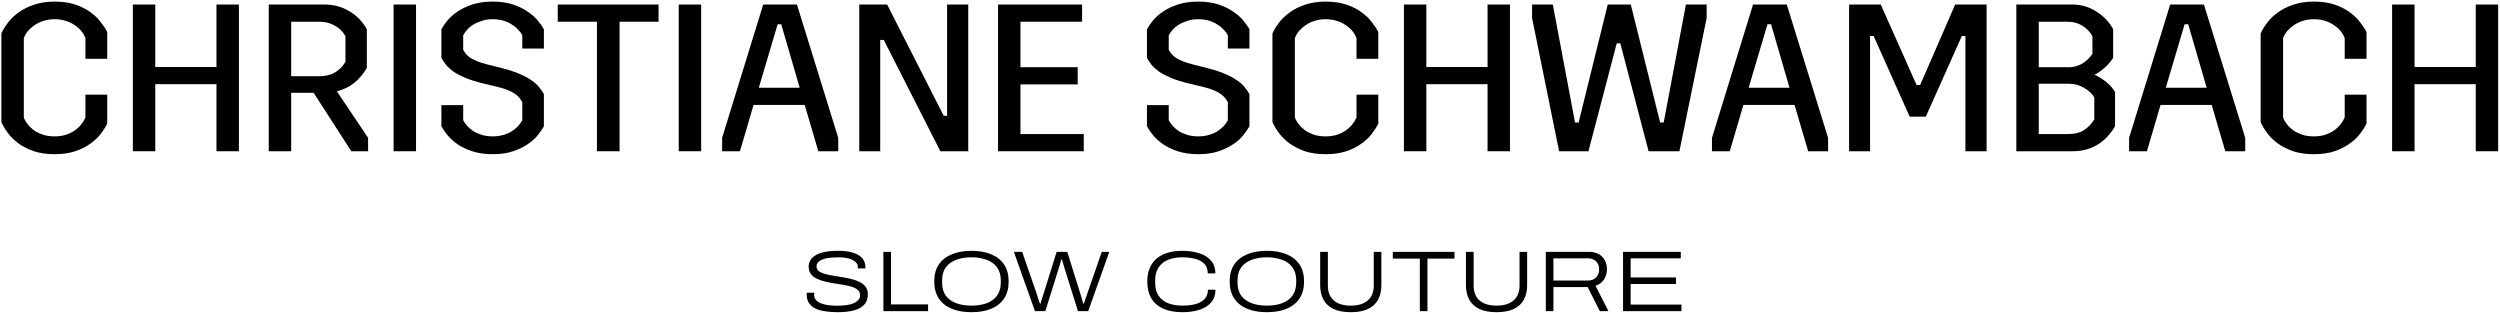 <svg width="1157" height="145" viewBox="0 0 1157 145" fill="none" xmlns="http://www.w3.org/2000/svg">
<path d="M387.731 144.48C385.838 144.48 384.025 144.36 382.291 144.12C380.558 143.907 379.011 143.507 377.651 142.92C376.318 142.333 375.265 141.493 374.491 140.4C373.718 139.307 373.331 137.907 373.331 136.2C373.331 136.04 373.331 135.893 373.331 135.76C373.331 135.627 373.345 135.533 373.371 135.48H376.891C376.865 135.613 376.838 135.773 376.811 135.96C376.811 136.147 376.811 136.387 376.811 136.68C376.811 137.72 377.238 138.6 378.091 139.32C378.971 140.04 380.225 140.587 381.851 140.96C383.478 141.307 385.411 141.48 387.651 141.48C388.718 141.48 389.758 141.427 390.771 141.32C391.785 141.213 392.731 141.053 393.611 140.84C394.491 140.6 395.251 140.293 395.891 139.92C396.558 139.547 397.078 139.093 397.451 138.56C397.851 138 398.051 137.36 398.051 136.64C398.051 135.653 397.718 134.853 397.051 134.24C396.385 133.627 395.478 133.133 394.331 132.76C393.211 132.387 391.931 132.08 390.491 131.84C389.078 131.6 387.625 131.373 386.131 131.16C384.638 130.92 383.185 130.627 381.771 130.28C380.358 129.933 379.078 129.493 377.931 128.96C376.811 128.4 375.918 127.68 375.251 126.8C374.585 125.893 374.251 124.76 374.251 123.4C374.251 122.387 374.491 121.44 374.971 120.56C375.451 119.68 376.225 118.907 377.291 118.24C378.358 117.547 379.745 117.013 381.451 116.64C383.185 116.267 385.278 116.08 387.731 116.08C390.238 116.08 392.318 116.293 393.971 116.72C395.625 117.147 396.931 117.72 397.891 118.44C398.851 119.16 399.518 119.96 399.891 120.84C400.291 121.693 400.491 122.547 400.491 123.4V124.2H397.011V123.36C397.011 122.613 396.665 121.92 395.971 121.28C395.305 120.613 394.305 120.08 392.971 119.68C391.638 119.28 389.998 119.08 388.051 119.08C385.811 119.08 383.931 119.24 382.411 119.56C380.918 119.88 379.785 120.36 379.011 121C378.265 121.613 377.891 122.373 377.891 123.28C377.891 124.133 378.211 124.84 378.851 125.4C379.518 125.933 380.425 126.373 381.571 126.72C382.718 127.04 383.998 127.32 385.411 127.56C386.825 127.8 388.278 128.04 389.771 128.28C391.265 128.52 392.718 128.813 394.131 129.16C395.545 129.507 396.825 129.973 397.971 130.56C399.118 131.12 400.011 131.867 400.651 132.8C401.318 133.707 401.651 134.827 401.651 136.16C401.651 138.213 401.065 139.853 399.891 141.08C398.718 142.307 397.078 143.187 394.971 143.72C392.891 144.227 390.478 144.48 387.731 144.48Z" fill="black"/>
<path d="M408.84 144V116.56H412.36V140.88H429.52V144H408.84Z" fill="black"/>
<path d="M449.567 144.48C446.047 144.48 442.994 143.947 440.407 142.88C437.82 141.787 435.834 140.187 434.447 138.08C433.06 135.973 432.367 133.373 432.367 130.28C432.367 127.16 433.06 124.56 434.447 122.48C435.834 120.373 437.82 118.787 440.407 117.72C442.994 116.627 446.047 116.08 449.567 116.08C453.14 116.08 456.207 116.627 458.767 117.72C461.354 118.787 463.34 120.373 464.727 122.48C466.114 124.56 466.807 127.16 466.807 130.28C466.807 133.373 466.114 135.973 464.727 138.08C463.34 140.187 461.354 141.787 458.767 142.88C456.207 143.947 453.14 144.48 449.567 144.48ZM449.607 141.44C451.527 141.44 453.3 141.24 454.927 140.84C456.58 140.44 458.02 139.813 459.247 138.96C460.474 138.107 461.434 137 462.127 135.64C462.82 134.253 463.167 132.6 463.167 130.68V129.8C463.167 127.907 462.82 126.28 462.127 124.92C461.434 123.56 460.474 122.453 459.247 121.6C458.02 120.747 456.58 120.12 454.927 119.72C453.3 119.293 451.527 119.08 449.607 119.08C447.687 119.08 445.9 119.293 444.247 119.72C442.62 120.12 441.18 120.747 439.927 121.6C438.674 122.453 437.7 123.56 437.007 124.92C436.34 126.28 436.007 127.907 436.007 129.8V130.68C436.007 132.6 436.34 134.253 437.007 135.64C437.7 137 438.674 138.107 439.927 138.96C441.18 139.813 442.62 140.44 444.247 140.84C445.9 141.24 447.687 141.44 449.607 141.44Z" fill="black"/>
<path d="M478.979 144L469.219 116.56H473.059L479.779 135.92C479.886 136.24 480.019 136.68 480.179 137.24C480.366 137.8 480.552 138.373 480.739 138.96C480.952 139.52 481.126 140.027 481.259 140.48H481.619C481.672 140.16 481.752 139.8 481.859 139.4C481.992 139 482.126 138.6 482.259 138.2C482.392 137.773 482.512 137.36 482.619 136.96C482.752 136.56 482.872 136.213 482.979 135.92L489.019 116.56H493.939L499.979 135.92C500.086 136.24 500.219 136.68 500.379 137.24C500.539 137.773 500.699 138.333 500.859 138.92C501.046 139.507 501.192 140.027 501.299 140.48H501.659C501.766 140.133 501.886 139.76 502.019 139.36C502.152 138.933 502.286 138.52 502.419 138.12C502.579 137.693 502.726 137.293 502.859 136.92C502.992 136.52 503.099 136.187 503.179 135.92L509.899 116.56H513.379L503.619 144H498.899L492.779 124.56C492.699 124.24 492.579 123.827 492.419 123.32C492.259 122.813 492.099 122.28 491.939 121.72C491.779 121.133 491.632 120.6 491.499 120.12H491.139C491.032 120.573 490.899 121.08 490.739 121.64C490.579 122.2 490.419 122.747 490.259 123.28C490.099 123.787 489.966 124.213 489.859 124.56L483.779 144H478.979Z" fill="black"/>
<path d="M547.241 144.48C543.721 144.48 540.747 143.933 538.321 142.84C535.894 141.747 534.054 140.147 532.801 138.04C531.574 135.907 530.961 133.32 530.961 130.28C530.961 125.747 532.361 122.253 535.161 119.8C537.961 117.32 541.947 116.08 547.121 116.08C550.161 116.08 552.827 116.467 555.121 117.24C557.441 117.987 559.241 119.133 560.521 120.68C561.827 122.227 562.481 124.173 562.481 126.52H558.961C558.961 124.733 558.467 123.293 557.481 122.2C556.494 121.107 555.094 120.32 553.281 119.84C551.494 119.333 549.414 119.08 547.041 119.08C544.641 119.08 542.494 119.467 540.601 120.24C538.734 120.987 537.267 122.16 536.201 123.76C535.134 125.333 534.601 127.333 534.601 129.76V130.72C534.601 133.253 535.134 135.307 536.201 136.88C537.294 138.453 538.787 139.613 540.681 140.36C542.601 141.08 544.787 141.44 547.241 141.44C549.641 141.44 551.721 141.187 553.481 140.68C555.241 140.173 556.601 139.373 557.561 138.28C558.547 137.187 559.041 135.787 559.041 134.08H562.521C562.521 136.427 561.867 138.373 560.561 139.92C559.254 141.44 557.454 142.587 555.161 143.36C552.867 144.107 550.227 144.48 547.241 144.48Z" fill="black"/>
<path d="M586.286 144.48C582.766 144.48 579.712 143.947 577.126 142.88C574.539 141.787 572.552 140.187 571.166 138.08C569.779 135.973 569.086 133.373 569.086 130.28C569.086 127.16 569.779 124.56 571.166 122.48C572.552 120.373 574.539 118.787 577.126 117.72C579.712 116.627 582.766 116.08 586.286 116.08C589.859 116.08 592.926 116.627 595.486 117.72C598.072 118.787 600.059 120.373 601.446 122.48C602.832 124.56 603.526 127.16 603.526 130.28C603.526 133.373 602.832 135.973 601.446 138.08C600.059 140.187 598.072 141.787 595.486 142.88C592.926 143.947 589.859 144.48 586.286 144.48ZM586.326 141.44C588.246 141.44 590.019 141.24 591.646 140.84C593.299 140.44 594.739 139.813 595.966 138.96C597.192 138.107 598.152 137 598.846 135.64C599.539 134.253 599.886 132.6 599.886 130.68V129.8C599.886 127.907 599.539 126.28 598.846 124.92C598.152 123.56 597.192 122.453 595.966 121.6C594.739 120.747 593.299 120.12 591.646 119.72C590.019 119.293 588.246 119.08 586.326 119.08C584.406 119.08 582.619 119.293 580.966 119.72C579.339 120.12 577.899 120.747 576.646 121.6C575.392 122.453 574.419 123.56 573.726 124.92C573.059 126.28 572.726 127.907 572.726 129.8V130.68C572.726 132.6 573.059 134.253 573.726 135.64C574.419 137 575.392 138.107 576.646 138.96C577.899 139.813 579.339 140.44 580.966 140.84C582.619 141.24 584.406 141.44 586.326 141.44Z" fill="black"/>
<path d="M625.139 144.48C621.913 144.48 619.246 143.987 617.139 143C615.059 141.987 613.513 140.547 612.499 138.68C611.486 136.813 610.979 134.6 610.979 132.04V116.56H614.539V132.16C614.539 135.147 615.446 137.44 617.259 139.04C619.099 140.64 621.726 141.44 625.139 141.44C628.553 141.44 631.179 140.64 633.019 139.04C634.859 137.44 635.779 135.147 635.779 132.16V116.56H639.299V132.04C639.299 134.6 638.793 136.813 637.779 138.68C636.766 140.547 635.206 141.987 633.099 143C631.019 143.987 628.366 144.48 625.139 144.48Z" fill="black"/>
<path d="M657.102 144V119.68H644.582V116.56H673.142V119.68H660.622V144H657.102Z" fill="black"/>
<path d="M692.6 144.48C689.374 144.48 686.707 143.987 684.6 143C682.52 141.987 680.974 140.547 679.96 138.68C678.947 136.813 678.44 134.6 678.44 132.04V116.56H682V132.16C682 135.147 682.907 137.44 684.72 139.04C686.56 140.64 689.187 141.44 692.6 141.44C696.014 141.44 698.64 140.64 700.48 139.04C702.32 137.44 703.24 135.147 703.24 132.16V116.56H706.76V132.04C706.76 134.6 706.254 136.813 705.24 138.68C704.227 140.547 702.667 141.987 700.56 143C698.48 143.987 695.827 144.48 692.6 144.48Z" fill="black"/>
<path d="M715.403 144V116.56H735.483C737.27 116.56 738.763 116.92 739.963 117.64C741.19 118.333 742.11 119.293 742.723 120.52C743.363 121.72 743.683 123.093 743.683 124.64C743.683 126.4 743.23 127.973 742.323 129.36C741.416 130.72 740.11 131.68 738.403 132.24L744.403 144H740.403L734.763 132.84H718.923V144H715.403ZM718.923 129.84H734.803C736.456 129.84 737.75 129.36 738.683 128.4C739.616 127.413 740.083 126.173 740.083 124.68C740.083 123.64 739.87 122.747 739.443 122C739.043 121.227 738.443 120.627 737.643 120.2C736.87 119.773 735.923 119.56 734.803 119.56H718.923V129.84Z" fill="black"/>
<path d="M751.145 144V116.56H777.865V119.56H754.665V128.4H775.625V131.44H754.665V140.96H778.185V144H751.145Z" fill="black"/>
<path d="M49.624 43.81V57.196C48.913 58.684 47.91 60.268 46.617 61.949C45.388 63.566 43.772 65.085 41.767 66.508C39.827 67.931 37.499 69.095 34.783 70C32.067 70.906 28.898 71.358 25.277 71.358C21.656 71.358 18.455 70.906 15.674 70C12.958 69.03 10.598 67.834 8.593 66.411C6.588 64.924 4.939 63.307 3.646 61.561C2.353 59.815 1.35 58.134 0.639 56.517V15.486C1.35 13.87 2.353 12.22 3.646 10.539C4.939 8.793 6.588 7.209 8.593 5.786C10.598 4.299 12.958 3.103 15.674 2.197C18.455 1.227 21.656 0.742 25.277 0.742C28.898 0.742 32.067 1.195 34.783 2.1C37.499 3.006 39.827 4.17 41.767 5.592C43.772 7.015 45.388 8.567 46.617 10.248C47.91 11.865 48.913 13.384 49.624 14.807V27.223H39.536V17.62C39.083 16.456 38.437 15.357 37.596 14.322C36.755 13.287 35.721 12.382 34.492 11.606C33.328 10.765 31.97 10.119 30.418 9.666C28.866 9.149 27.152 8.89 25.277 8.89C23.402 8.89 21.688 9.149 20.136 9.666C18.649 10.119 17.291 10.765 16.062 11.606C14.898 12.382 13.863 13.287 12.958 14.322C12.117 15.357 11.471 16.456 11.018 17.62V54.383C11.471 55.547 12.117 56.647 12.958 57.681C13.799 58.716 14.801 59.654 15.965 60.494C17.194 61.27 18.584 61.917 20.136 62.434C21.688 62.887 23.402 63.113 25.277 63.113C27.152 63.113 28.834 62.887 30.321 62.434C31.873 61.917 33.231 61.27 34.395 60.494C35.624 59.654 36.658 58.716 37.499 57.681C38.34 56.647 39.019 55.547 39.536 54.383V43.81H49.624Z" fill="black"/>
<path d="M61.481 2.1H71.86V31.006H100.184V2.1H110.563V70H100.184V38.96H71.86V70H61.481V2.1Z" fill="black"/>
<path d="M145.137 42.937H134.758V70H124.379V2.1H150.278C154.352 2.1 158.103 3.103 161.53 5.107C165.022 7.112 167.77 9.925 169.775 13.546V31.394C168.288 34.045 166.38 36.341 164.052 38.281C161.724 40.157 159.008 41.482 155.904 42.258L170.357 63.792V70H162.597L145.137 42.937ZM147.95 35.274C150.666 35.274 153.026 34.692 155.031 33.528C157.036 32.364 158.652 30.715 159.881 28.581V16.747C158.652 14.549 156.971 12.899 154.837 11.8C152.768 10.636 150.472 10.054 147.95 10.054H134.758V35.274H147.95Z" fill="black"/>
<path d="M182.162 2.1H192.541V70H182.162V2.1Z" fill="black"/>
<path d="M204.281 48.66H214.369V55.644C214.821 56.485 215.436 57.358 216.212 58.263C216.988 59.104 217.925 59.912 219.025 60.688C220.189 61.4 221.514 61.981 223.002 62.434C224.489 62.887 226.17 63.113 228.046 63.113C229.856 63.113 231.505 62.887 232.993 62.434C234.545 61.981 235.87 61.4 236.97 60.688C238.134 59.912 239.104 59.104 239.88 58.263C240.656 57.358 241.27 56.485 241.723 55.644V47.302C241.335 46.591 240.882 45.912 240.365 45.265C239.847 44.618 239.168 44.004 238.328 43.422C237.487 42.84 236.452 42.291 235.224 41.773C233.995 41.256 232.475 40.771 230.665 40.318L224.166 38.766C220.738 37.925 217.893 37.053 215.63 36.147C213.366 35.177 211.491 34.207 210.004 33.237C208.581 32.203 207.417 31.168 206.512 30.133C205.671 29.034 204.927 27.934 204.281 26.835V13.546C204.927 12.382 205.833 11.056 206.997 9.569C208.225 8.082 209.777 6.692 211.653 5.398C213.528 4.105 215.824 3.006 218.54 2.1C221.256 1.195 224.424 0.742 228.046 0.742C231.667 0.742 234.803 1.195 237.455 2.1C240.171 3.006 242.466 4.137 244.342 5.495C246.282 6.789 247.834 8.179 248.998 9.666C250.226 11.153 251.132 12.447 251.714 13.546V22.47H241.723V16.359C241.335 15.518 240.72 14.678 239.88 13.837C239.104 12.932 238.134 12.123 236.97 11.412C235.87 10.636 234.545 10.022 232.993 9.569C231.505 9.117 229.856 8.89 228.046 8.89C226.17 8.89 224.489 9.149 223.002 9.666C221.514 10.119 220.189 10.701 219.025 11.412C217.861 12.123 216.891 12.932 216.115 13.837C215.339 14.742 214.757 15.583 214.369 16.359V23.052C214.757 23.764 215.209 24.442 215.727 25.089C216.244 25.671 216.923 26.253 217.764 26.835C218.669 27.352 219.736 27.87 220.965 28.387C222.193 28.904 223.745 29.39 225.621 29.842L232.12 31.491C235.482 32.332 238.263 33.237 240.462 34.207C242.725 35.177 244.568 36.179 245.991 37.214C247.478 38.184 248.642 39.219 249.483 40.318C250.388 41.417 251.132 42.484 251.714 43.519V58.457C251.067 59.621 250.129 60.979 248.901 62.531C247.737 64.019 246.185 65.409 244.245 66.702C242.369 67.996 240.106 69.095 237.455 70C234.803 70.906 231.667 71.358 228.046 71.358C224.424 71.358 221.256 70.906 218.54 70C215.824 69.095 213.528 67.996 211.653 66.702C209.777 65.344 208.225 63.922 206.997 62.434C205.833 60.947 204.927 59.621 204.281 58.457V48.66Z" fill="black"/>
<path d="M276.26 10.054H258.121V2.1H304.778V10.054H286.736V70H276.26V10.054Z" fill="black"/>
<path d="M314.116 2.1H324.495V70H314.116V2.1Z" fill="black"/>
<path d="M334.198 63.792L353.21 2.1H368.827L387.936 63.792V70H378.721L372.416 48.563H348.748L342.443 70H334.198V63.792ZM351.173 40.609H370.088L361.552 11.218H359.903L351.173 40.609Z" fill="black"/>
<path d="M397.665 2.1H410.566L436.756 53.607H438.308V2.1H448.105V70H435.204L409.014 18.493H407.365V70H397.665V2.1Z" fill="black"/>
<path d="M461.89 2.1H500.787V10.054H472.269V31.103H498.75V39.057H472.269V62.046H501.563V70H461.89V2.1Z" fill="black"/>
<path d="M530.803 48.66H540.891V55.644C541.344 56.485 541.958 57.358 542.734 58.263C543.51 59.104 544.448 59.912 545.547 60.688C546.711 61.4 548.037 61.981 549.524 62.434C551.011 62.887 552.693 63.113 554.568 63.113C556.379 63.113 558.028 62.887 559.515 62.434C561.067 61.981 562.393 61.4 563.492 60.688C564.656 59.912 565.626 59.104 566.402 58.263C567.178 57.358 567.792 56.485 568.245 55.644V47.302C567.857 46.591 567.404 45.912 566.887 45.265C566.37 44.618 565.691 44.004 564.85 43.422C564.009 42.84 562.975 42.291 561.746 41.773C560.517 41.256 558.998 40.771 557.187 40.318L550.688 38.766C547.261 37.925 544.415 37.053 542.152 36.147C539.889 35.177 538.013 34.207 536.526 33.237C535.103 32.203 533.939 31.168 533.034 30.133C532.193 29.034 531.45 27.934 530.803 26.835V13.546C531.45 12.382 532.355 11.056 533.519 9.569C534.748 8.082 536.3 6.692 538.175 5.398C540.05 4.105 542.346 3.006 545.062 2.1C547.778 1.195 550.947 0.742 554.568 0.742C558.189 0.742 561.326 1.195 563.977 2.1C566.693 3.006 568.989 4.137 570.864 5.495C572.804 6.789 574.356 8.179 575.52 9.666C576.749 11.153 577.654 12.447 578.236 13.546V22.47H568.245V16.359C567.857 15.518 567.243 14.678 566.402 13.837C565.626 12.932 564.656 12.123 563.492 11.412C562.393 10.636 561.067 10.022 559.515 9.569C558.028 9.117 556.379 8.89 554.568 8.89C552.693 8.89 551.011 9.149 549.524 9.666C548.037 10.119 546.711 10.701 545.547 11.412C544.383 12.123 543.413 12.932 542.637 13.837C541.861 14.742 541.279 15.583 540.891 16.359V23.052C541.279 23.764 541.732 24.442 542.249 25.089C542.766 25.671 543.445 26.253 544.286 26.835C545.191 27.352 546.258 27.87 547.487 28.387C548.716 28.904 550.268 29.39 552.143 29.842L558.642 31.491C562.005 32.332 564.785 33.237 566.984 34.207C569.247 35.177 571.09 36.179 572.513 37.214C574 38.184 575.164 39.219 576.005 40.318C576.91 41.417 577.654 42.484 578.236 43.519V58.457C577.589 59.621 576.652 60.979 575.423 62.531C574.259 64.019 572.707 65.409 570.767 66.702C568.892 67.996 566.628 69.095 563.977 70C561.326 70.906 558.189 71.358 554.568 71.358C550.947 71.358 547.778 70.906 545.062 70C542.346 69.095 540.05 67.996 538.175 66.702C536.3 65.344 534.748 63.922 533.519 62.434C532.355 60.947 531.45 59.621 530.803 58.457V48.66Z" fill="black"/>
<path d="M637.876 43.81V57.196C637.165 58.684 636.162 60.268 634.869 61.949C633.64 63.566 632.024 65.085 630.019 66.508C628.079 67.931 625.751 69.095 623.035 70C620.319 70.906 617.15 71.358 613.529 71.358C609.908 71.358 606.707 70.906 603.926 70C601.21 69.03 598.85 67.834 596.845 66.411C594.84 64.924 593.191 63.307 591.898 61.561C590.605 59.815 589.602 58.134 588.891 56.517V15.486C589.602 13.87 590.605 12.22 591.898 10.539C593.191 8.793 594.84 7.209 596.845 5.786C598.85 4.299 601.21 3.103 603.926 2.197C606.707 1.227 609.908 0.742 613.529 0.742C617.15 0.742 620.319 1.195 623.035 2.1C625.751 3.006 628.079 4.17 630.019 5.592C632.024 7.015 633.64 8.567 634.869 10.248C636.162 11.865 637.165 13.384 637.876 14.807V27.223H627.788V17.62C627.335 16.456 626.689 15.357 625.848 14.322C625.007 13.287 623.973 12.382 622.744 11.606C621.58 10.765 620.222 10.119 618.67 9.666C617.118 9.149 615.404 8.89 613.529 8.89C611.654 8.89 609.94 9.149 608.388 9.666C606.901 10.119 605.543 10.765 604.314 11.606C603.15 12.382 602.115 13.287 601.21 14.322C600.369 15.357 599.723 16.456 599.27 17.62V54.383C599.723 55.547 600.369 56.647 601.21 57.681C602.051 58.716 603.053 59.654 604.217 60.494C605.446 61.27 606.836 61.917 608.388 62.434C609.94 62.887 611.654 63.113 613.529 63.113C615.404 63.113 617.086 62.887 618.573 62.434C620.125 61.917 621.483 61.27 622.647 60.494C623.876 59.654 624.91 58.716 625.751 57.681C626.592 56.647 627.271 55.547 627.788 54.383V43.81H637.876Z" fill="black"/>
<path d="M649.733 2.1H660.112V31.006H688.436V2.1H698.815V70H688.436V38.96H660.112V70H649.733V2.1Z" fill="black"/>
<path d="M709.042 8.308V2.1H718.645L728.927 56.711H730.576L744.059 2.1H754.729L768.309 56.711H769.958L780.24 2.1H789.843V8.308L777.233 70H762.974L749.879 20.045H748.23L735.135 70H721.555L709.042 8.308Z" fill="black"/>
<path d="M792.295 63.792L811.307 2.1H826.924L846.033 63.792V70H836.818L830.513 48.563H806.845L800.54 70H792.295V63.792ZM809.27 40.609H828.185L819.649 11.218H818L809.27 40.609Z" fill="black"/>
<path d="M855.763 2.1H870.41L886.997 39.348H888.646L904.845 2.1H919.395V70H909.598V16.65H907.949L891.265 53.995H883.796L867.112 16.65H865.463V70H855.763V2.1Z" fill="black"/>
<path d="M933.154 2.1H959.053C961.381 2.1 963.516 2.424 965.456 3.07C967.396 3.717 969.141 4.59 970.693 5.689C972.31 6.724 973.733 7.92 974.961 9.278C976.19 10.636 977.193 12.059 977.969 13.546V26.738C977.063 28.226 975.802 29.713 974.185 31.2C972.633 32.623 971.017 33.755 969.336 34.595C971.017 35.306 972.763 36.373 974.573 37.796C976.384 39.219 977.807 40.803 978.841 42.549V58.457C978.065 59.815 977.095 61.173 975.931 62.531C974.767 63.889 973.377 65.15 971.76 66.314C970.144 67.413 968.268 68.319 966.134 69.03C964 69.677 961.64 70 959.053 70H933.154V2.1ZM957.598 31.103C959.668 31.103 961.672 30.553 963.612 29.454C965.552 28.29 967.137 26.77 968.365 24.895V16.747C967.266 14.742 965.714 13.126 963.709 11.897C961.769 10.668 959.474 10.054 956.823 10.054H943.534V31.103H957.598ZM956.823 62.046C960.185 62.046 962.804 61.4 964.68 60.106C966.62 58.748 968.139 57.132 969.238 55.256V45.071C968.139 43.261 966.522 41.773 964.388 40.609C962.319 39.38 960.056 38.766 957.598 38.766H943.534V62.046H956.823Z" fill="black"/>
<path d="M985.348 63.792L1004.36 2.1H1019.98L1039.09 63.792V70H1029.87L1023.57 48.563H999.898L993.593 70H985.348V63.792ZM1002.32 40.609H1021.24L1012.7 11.218H1011.05L1002.32 40.609Z" fill="black"/>
<path d="M1095.22 43.81V57.196C1094.5 58.684 1093.5 60.268 1092.21 61.949C1090.98 63.566 1089.36 65.085 1087.36 66.508C1085.42 67.931 1083.09 69.095 1080.37 70C1077.66 70.906 1074.49 71.358 1070.87 71.358C1067.25 71.358 1064.05 70.906 1061.27 70C1058.55 69.03 1056.19 67.834 1054.18 66.411C1052.18 64.924 1050.53 63.307 1049.24 61.561C1047.94 59.815 1046.94 58.134 1046.23 56.517V15.486C1046.94 13.87 1047.94 12.22 1049.24 10.539C1050.53 8.793 1052.18 7.209 1054.18 5.786C1056.19 4.299 1058.55 3.103 1061.27 2.197C1064.05 1.227 1067.25 0.742 1070.87 0.742C1074.49 0.742 1077.66 1.195 1080.37 2.1C1083.09 3.006 1085.42 4.17 1087.36 5.592C1089.36 7.015 1090.98 8.567 1092.21 10.248C1093.5 11.865 1094.5 13.384 1095.22 14.807V27.223H1085.13V17.62C1084.68 16.456 1084.03 15.357 1083.19 14.322C1082.35 13.287 1081.31 12.382 1080.08 11.606C1078.92 10.765 1077.56 10.119 1076.01 9.666C1074.46 9.149 1072.74 8.89 1070.87 8.89C1068.99 8.89 1067.28 9.149 1065.73 9.666C1064.24 10.119 1062.88 10.765 1061.65 11.606C1060.49 12.382 1059.46 13.287 1058.55 14.322C1057.71 15.357 1057.06 16.456 1056.61 17.62V54.383C1057.06 55.547 1057.71 56.647 1058.55 57.681C1059.39 58.716 1060.39 59.654 1061.56 60.494C1062.79 61.27 1064.18 61.917 1065.73 62.434C1067.28 62.887 1068.99 63.113 1070.87 63.113C1072.74 63.113 1074.43 62.887 1075.91 62.434C1077.46 61.917 1078.82 61.27 1079.99 60.494C1081.22 59.654 1082.25 58.716 1083.09 57.681C1083.93 56.647 1084.61 55.547 1085.13 54.383V43.81H1095.22Z" fill="black"/>
<path d="M1107.07 2.1H1117.45V31.006H1145.78V2.1H1156.15V70H1145.78V38.96H1117.45V70H1107.07V2.1Z" fill="black"/>
</svg>
